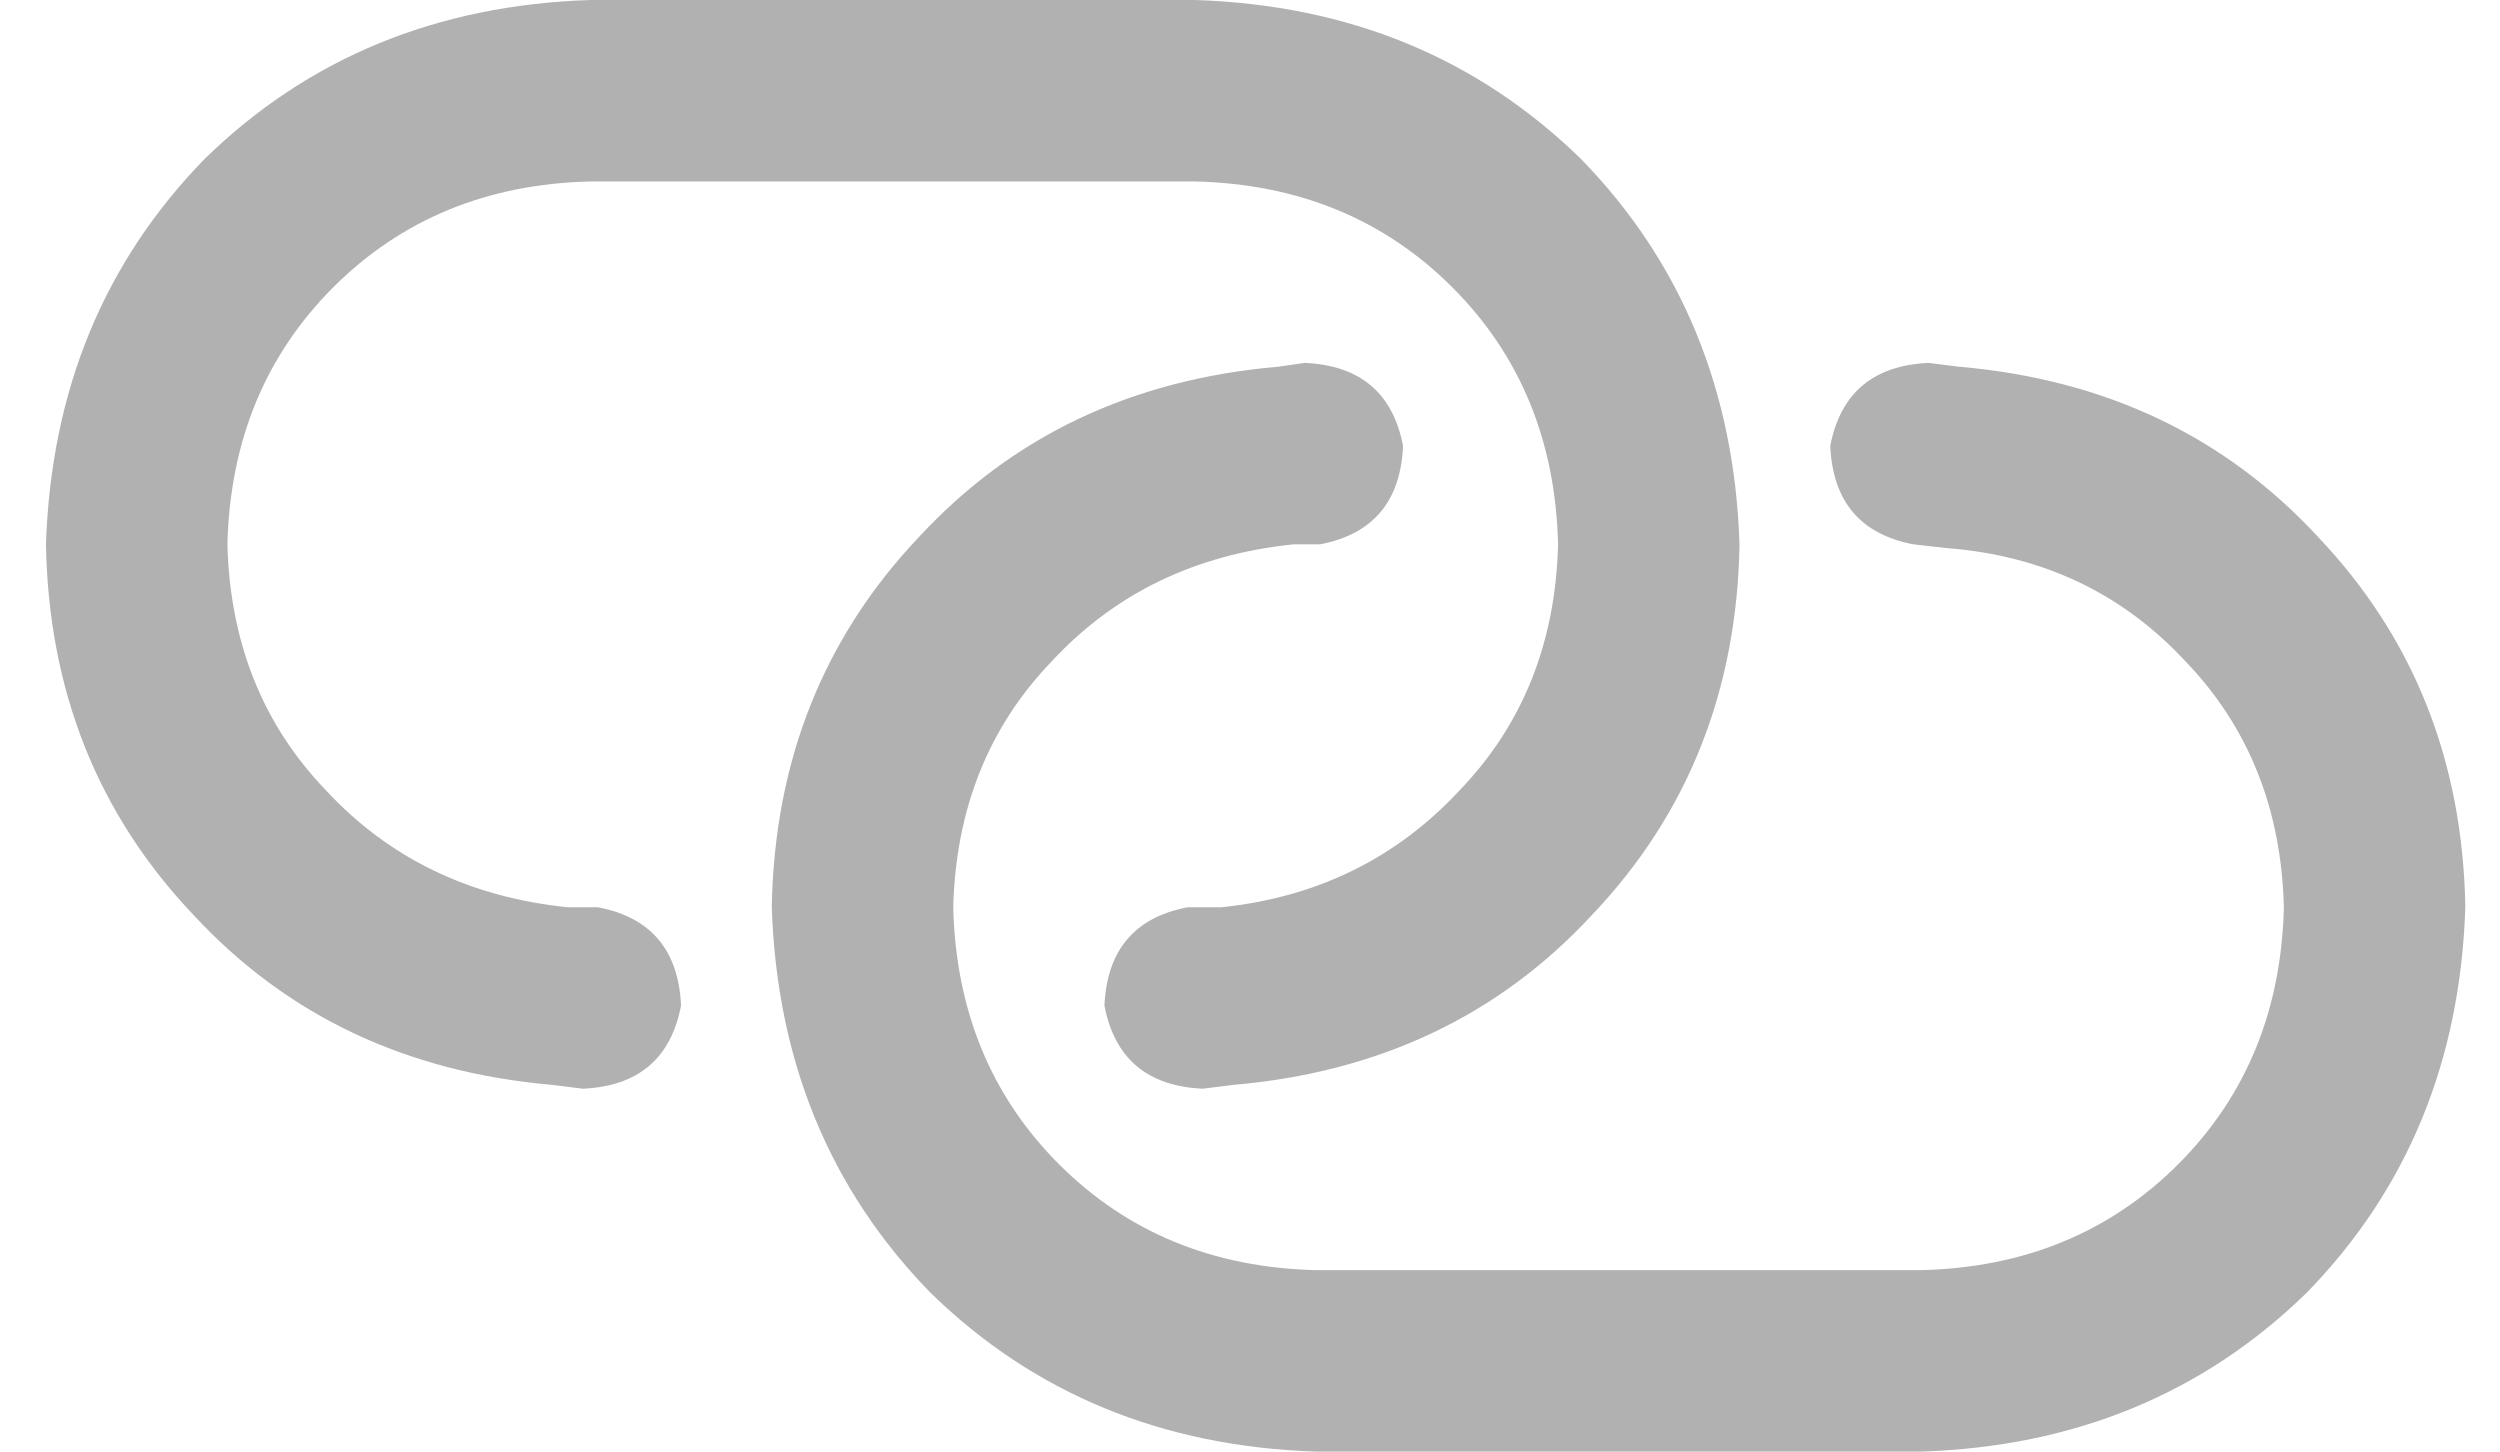<svg width="31" height="18" viewBox="0 0 31 18" fill="none" xmlns="http://www.w3.org/2000/svg">
<path d="M14.82 0C16.727 0.062 18.32 0.719 19.602 1.969C20.852 3.25 21.508 4.844 21.57 6.75C21.539 8.562 20.93 10.094 19.742 11.344C18.586 12.594 17.102 13.297 15.289 13.453L14.914 13.5C14.227 13.469 13.82 13.125 13.695 12.469C13.727 11.781 14.07 11.375 14.727 11.25H15.148C16.336 11.125 17.32 10.641 18.102 9.797C18.883 8.984 19.289 7.969 19.32 6.75C19.289 5.469 18.852 4.406 18.008 3.562C17.164 2.719 16.102 2.281 14.82 2.25H7.32C6.039 2.281 4.977 2.719 4.133 3.562C3.289 4.406 2.852 5.469 2.82 6.75C2.852 7.969 3.258 8.984 4.039 9.797C4.82 10.641 5.82 11.125 7.039 11.25H7.414C8.07 11.375 8.414 11.781 8.445 12.469C8.32 13.125 7.914 13.469 7.227 13.5L6.852 13.453C5.039 13.297 3.555 12.594 2.398 11.344C1.211 10.094 0.602 8.562 0.57 6.75C0.633 4.844 1.289 3.25 2.539 1.969C3.82 0.719 5.414 0.062 7.32 0H14.82ZM16.32 18C14.414 17.938 12.82 17.281 11.539 16.031C10.289 14.75 9.633 13.156 9.57 11.25C9.602 9.438 10.211 7.906 11.398 6.656C12.555 5.406 14.039 4.703 15.852 4.547L16.18 4.5C16.867 4.531 17.273 4.875 17.398 5.531C17.367 6.219 17.023 6.625 16.367 6.75H16.039C14.82 6.875 13.82 7.359 13.039 8.203C12.258 9.016 11.852 10.031 11.82 11.25C11.852 12.531 12.289 13.594 13.133 14.438C13.977 15.281 15.039 15.719 16.32 15.75H23.82C25.102 15.719 26.164 15.281 27.008 14.438C27.852 13.594 28.289 12.531 28.32 11.25C28.289 10.031 27.883 9.016 27.102 8.203C26.32 7.359 25.336 6.891 24.148 6.797L23.727 6.75C23.07 6.625 22.727 6.219 22.695 5.531C22.82 4.875 23.227 4.531 23.914 4.5L24.289 4.547C26.102 4.703 27.586 5.406 28.742 6.656C29.93 7.906 30.539 9.438 30.57 11.25C30.508 13.156 29.852 14.75 28.602 16.031C27.32 17.281 25.727 17.938 23.82 18H16.32Z" fill="#B1B1B1"/>
</svg>
